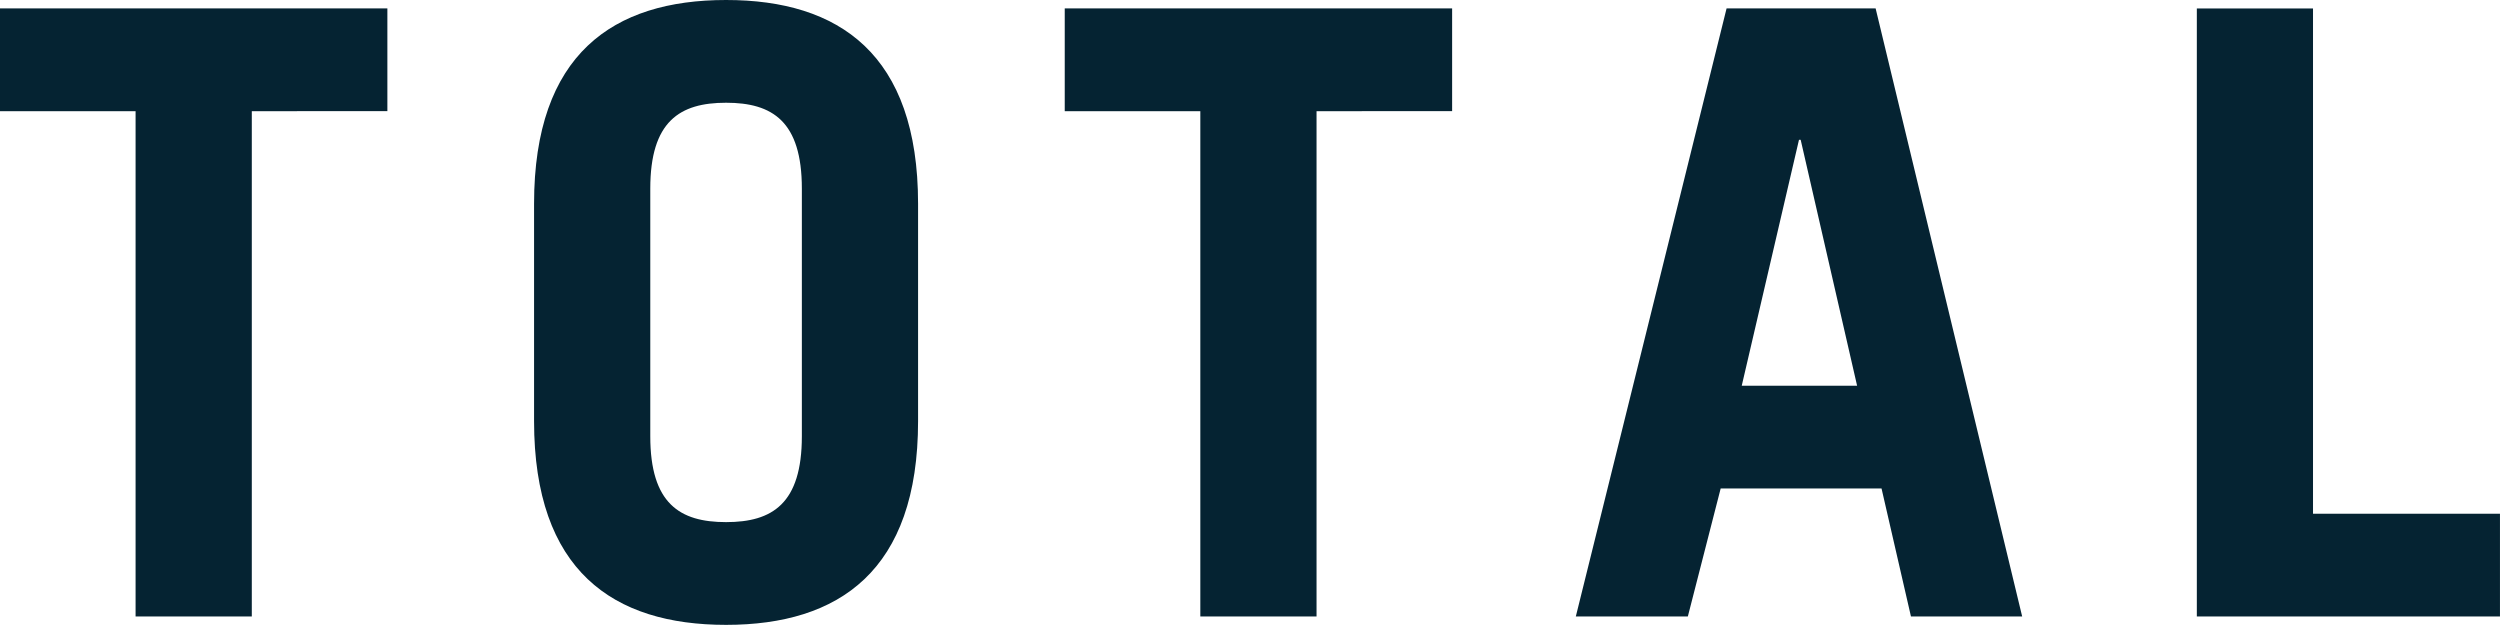 <svg id="tsg_logo" xmlns="http://www.w3.org/2000/svg" width="240" height="59.987" viewBox="0 0 240 59.987">
  <g id="Group_24" data-name="Group 24">
    <path id="Path_60" data-name="Path 60" d="M182.83-153.483v9.863H169.815v48.506H158.658V-143.62H145.642v-9.863Z" transform="translate(-145.642 154.292)" fill="#052332"/>
    <path id="Path_61" data-name="Path 61" d="M196.586-134.727c0-14.39,7.6-19.565,18.433-19.565s18.432,5.175,18.432,19.565v20.858c0,14.39-7.6,19.564-18.432,19.564s-18.433-5.174-18.433-19.564Zm11.157,22.313c0,6.468,2.829,8.246,7.276,8.246s7.275-1.779,7.275-8.246v-23.769c0-6.467-2.829-8.246-7.275-8.246s-7.276,1.78-7.276,8.246Z" transform="translate(-145.316 154.292)" fill="#052332"/>
    <path id="Path_62" data-name="Path 62" d="M284.395-153.483v9.863H271.379v48.506H260.222V-143.62H247.206v-9.863Z" transform="translate(-144.991 154.292)" fill="#052332"/>
    <path id="Path_63" data-name="Path 63" d="M295.928-95.113l14.472-58.37h14.309l14.068,58.37H328.1L325.276-107.4H309.834l-3.152,12.288Zm15.928-22.151H322.93l-5.416-23.607h-.162Z" transform="translate(-144.649 154.292)" fill="#052332"/>
    <path id="Path_64" data-name="Path 64" d="M355.247-95.113v-58.369H366.4v48.506h17.948v9.863Z" transform="translate(-144.351 154.292)" fill="#052332"/>
  </g>
</svg>
